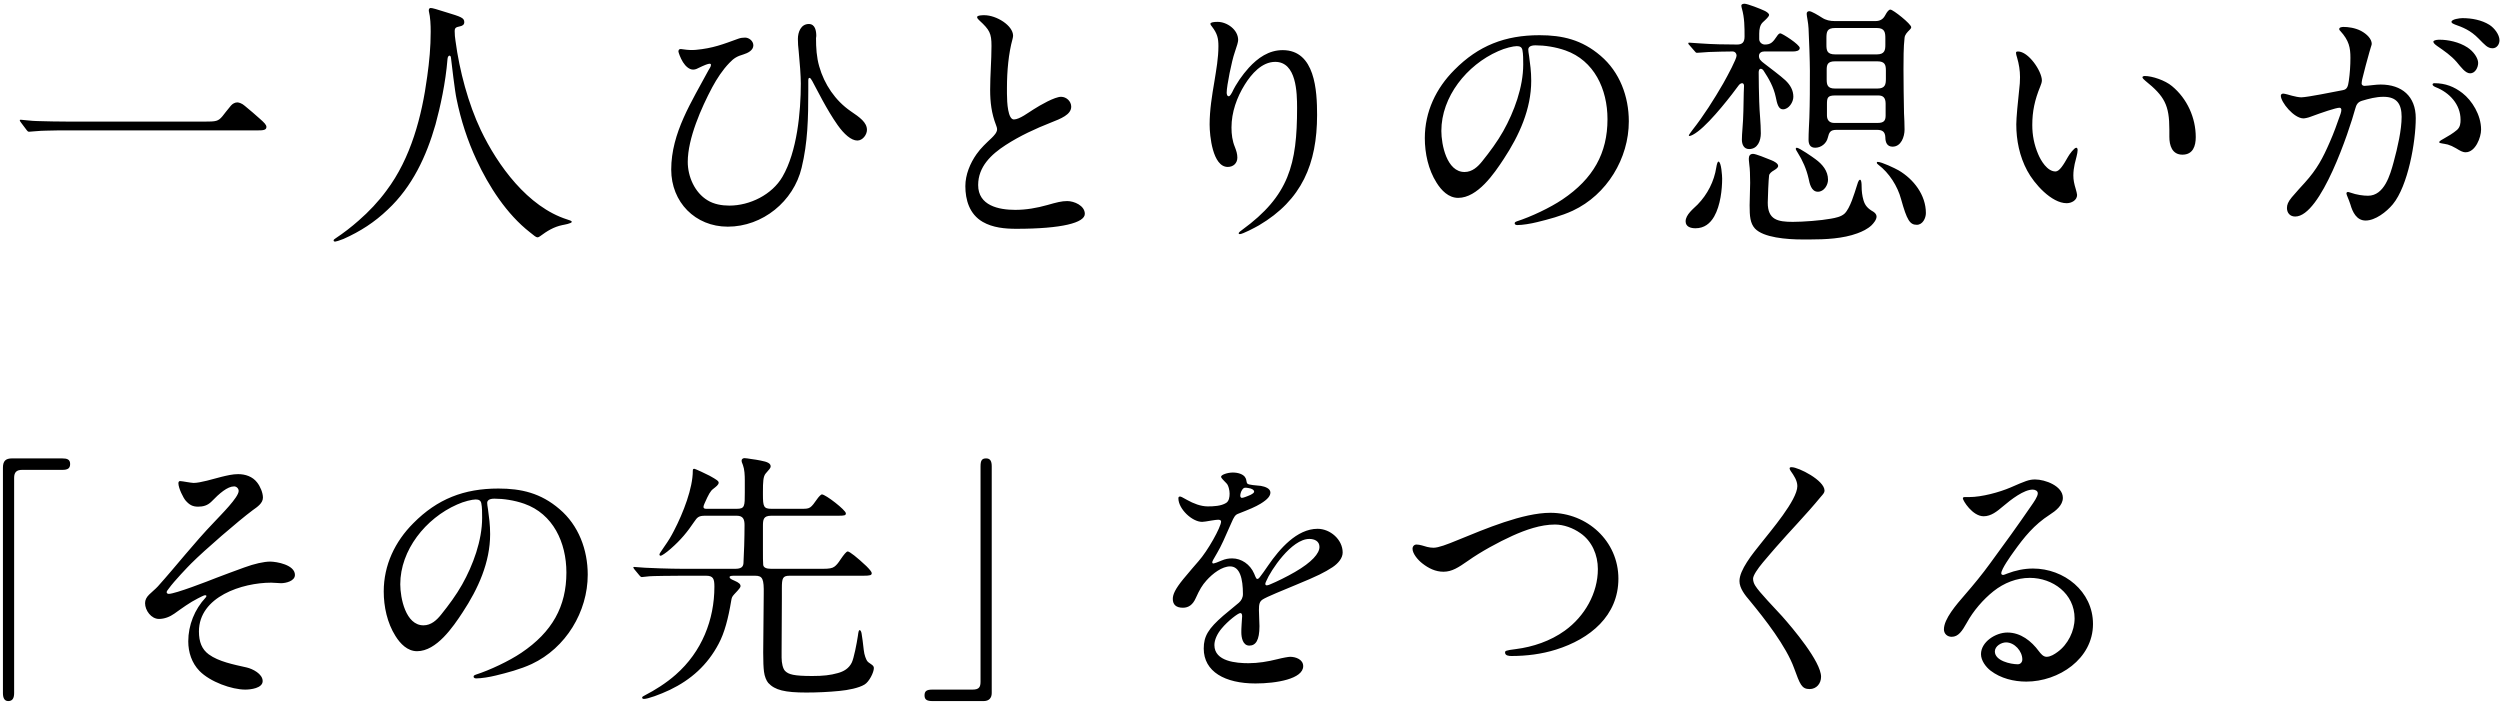<svg width="375" height="106" viewBox="0 0 375 106" fill="none" xmlns="http://www.w3.org/2000/svg">
<path d="M10.363 18.24H30.683C32.403 18.24 32.722 18.2 33.362 17.44C33.642 17.08 34.042 16.56 34.642 15.84C34.883 15.56 35.242 15.36 35.602 15.36C35.843 15.36 36.322 15.52 36.722 15.88C37.483 16.52 38.362 17.24 38.962 17.8C39.642 18.4 39.962 18.72 39.962 19.04C39.962 19.52 39.483 19.56 38.602 19.56H10.242C9.162 19.56 7.923 19.56 6.843 19.6C6.003 19.6 4.603 19.76 4.362 19.76C4.202 19.76 4.122 19.68 4.003 19.52L3.163 18.4C3.042 18.24 2.962 18.12 2.962 18.04C2.962 17.96 3.083 17.96 3.123 17.96C3.322 17.96 4.843 18.16 5.603 18.16C6.883 18.2 8.803 18.24 10.363 18.24ZM69.642 3.32C69.642 3.72 69.362 3.88 68.963 3.96C68.403 4.08 68.203 4.16 68.203 4.68C68.203 5.16 68.243 5.64 68.323 6.12C68.922 10.64 70.243 15.56 72.123 19.52C74.642 24.8 79.162 31.04 85.082 32.92C85.442 33.04 85.763 33.12 85.763 33.28C85.763 33.52 84.562 33.72 84.362 33.76C83.043 34.04 82.082 34.64 81.002 35.44C80.882 35.52 80.763 35.6 80.603 35.6C80.403 35.6 80.082 35.32 79.483 34.84C76.002 32.12 73.323 27.96 71.483 24C70.123 21.08 69.123 18 68.483 14.84C68.243 13.8 67.722 9.36 67.642 8.64C67.603 8.2 67.162 8.24 67.123 8.88C66.843 12.4 66.043 16.04 65.323 18.68C63.962 23.44 61.843 28 58.163 31.44C56.203 33.32 54.042 34.72 51.523 35.84C50.922 36.08 50.403 36.24 50.282 36.24C50.163 36.24 50.042 36.2 50.042 36.08C50.042 35.96 50.123 35.88 50.322 35.76C51.523 34.96 52.722 34.04 53.803 33.08C55.322 31.76 56.763 30.24 57.962 28.6C61.642 23.72 63.282 17.44 64.082 11.48C64.403 9.2 64.603 7.04 64.603 4.76C64.603 3.72 64.562 2.64 64.323 1.64V1.52C64.323 1.32 64.442 1.2 64.603 1.2C64.882 1.2 65.522 1.4 66.922 1.84C69.162 2.52 69.642 2.68 69.642 3.32ZM102.043 7.36C102.163 7.36 102.243 7.36 102.483 7.4C103.283 7.52 103.803 7.52 104.363 7.48C106.963 7.24 108.443 6.64 110.763 5.8C111.083 5.68 111.443 5.64 111.763 5.64C112.363 5.64 113.003 6.16 113.003 6.8C113.003 7.56 112.163 7.96 111.523 8.16C110.563 8.44 110.083 8.72 109.403 9.44C108.363 10.52 107.563 11.76 106.843 13.08C105.203 16.16 103.163 20.76 103.163 24.28C103.163 26.48 104.203 28.88 106.123 30.04C107.083 30.64 108.283 30.84 109.403 30.84C112.483 30.84 115.803 29.2 117.363 26.52C119.563 22.76 120.123 16.8 120.123 12.52C120.123 11.44 119.963 9.28 119.803 7.68C119.723 7.04 119.683 6.44 119.683 5.84C119.683 4.84 120.123 3.6 121.323 3.6C122.283 3.6 122.443 4.64 122.443 5.4C122.443 5.52 122.403 5.64 122.403 5.72C122.403 7.16 122.483 8.56 122.883 9.96C123.643 12.64 125.283 15.08 127.603 16.68C128.963 17.6 130.043 18.36 130.043 19.48C130.043 20.2 129.403 21.08 128.603 21.08C127.683 21.08 126.603 20.12 125.643 18.76C124.003 16.44 122.523 13.4 121.843 12.16C121.683 11.88 121.563 11.68 121.403 11.68C121.283 11.68 121.243 11.88 121.243 12.08V13.56C121.243 17.8 121.163 21.36 120.243 25.16C119.043 30.2 114.403 34 109.163 34C104.283 34 100.683 30.32 100.683 25.44C100.683 19.92 103.763 15.24 106.283 10.52C106.363 10.4 106.443 10.28 106.523 10.12C106.603 9.96 106.643 9.88 106.643 9.72C106.643 9.6 106.563 9.56 106.443 9.56C106.203 9.56 105.763 9.72 104.683 10.24C104.483 10.36 104.203 10.44 103.963 10.44C103.403 10.44 102.843 9.96 102.443 9.32C102.043 8.68 101.763 7.84 101.763 7.72C101.763 7.56 101.843 7.36 102.043 7.36ZM152.443 34.32C150.763 34.32 148.923 34.16 147.403 33.28C145.403 32.12 144.803 29.96 144.803 27.92C144.803 26.2 145.523 24.48 146.483 23.12C147.123 22.2 147.963 21.44 148.763 20.68C149.083 20.36 149.563 19.88 149.563 19.4C149.563 19.2 149.483 18.96 149.403 18.76C148.723 17 148.523 15.32 148.523 13.48C148.523 11.28 148.723 9.08 148.723 6.88C148.723 5 148.443 4.48 146.923 3.08C146.803 2.96 146.563 2.76 146.563 2.56C146.563 2.28 147.483 2.28 147.643 2.28C149.483 2.28 151.963 3.84 151.963 5.36C151.963 5.48 151.923 5.68 151.883 5.84C151.283 8 151.043 10.68 151.043 13.16V14.04C151.043 15.48 151.203 17.92 152.083 17.92C152.923 17.92 154.323 16.84 155.043 16.4C156.043 15.76 158.203 14.52 159.163 14.52C159.963 14.52 160.683 15.2 160.683 16C160.683 17.2 159.123 17.8 157.603 18.4C155.363 19.28 153.003 20.36 150.843 21.76C148.683 23.16 146.723 25 146.723 27.76C146.723 30.84 149.803 31.48 152.283 31.48C153.923 31.48 155.523 31.2 157.083 30.76C158.483 30.36 159.243 30.16 160.083 30.16C161.123 30.16 162.723 30.84 162.723 32.08C162.723 33.4 159.323 34.32 152.443 34.32ZM185.963 35.12C185.883 35.12 185.803 35.08 185.803 35C185.803 34.84 186.163 34.6 186.323 34.48C193.363 29.36 194.562 24.64 194.562 16.2C194.562 13.92 194.483 9.28 191.283 9.28C189.283 9.28 187.723 11.08 186.723 12.68C185.523 14.6 184.723 16.84 184.723 19.12C184.723 20.16 184.843 21.12 185.243 22.08C185.443 22.6 185.603 23.08 185.603 23.64C185.603 24.48 185.003 25.04 184.163 25.04C181.883 25.04 181.443 20.32 181.443 18.68C181.443 16.48 181.803 14.32 182.163 12.2C182.443 10.44 182.763 8.72 182.763 6.92C182.763 5.76 182.603 5.04 181.803 4C181.683 3.84 181.563 3.72 181.563 3.56C181.563 3.36 182.043 3.28 182.643 3.28C184.043 3.28 185.723 4.44 185.723 6C185.723 6.28 185.563 6.84 185.203 7.88C184.763 9.12 184.003 12.88 184.003 13.88C184.003 14.08 184.043 14.44 184.323 14.44C184.483 14.44 184.723 14.04 184.803 13.88C185.443 12.52 186.323 11.28 187.323 10.16C188.683 8.68 190.323 7.52 192.403 7.52C197.283 7.52 197.563 13.64 197.563 17.24C197.563 24.56 195.283 30 188.843 33.8C188.283 34.12 186.403 35.12 185.963 35.12ZM230.323 6.8C229.523 6.8 229.243 7.08 229.243 7.44C229.243 7.72 229.283 7.84 229.363 8.4C229.523 9.6 229.683 10.68 229.683 12.12C229.683 16.36 227.883 20.32 225.563 23.84C224.123 26.04 221.643 29.68 218.723 29.68C217.283 29.68 216.203 28.56 215.483 27.4C214.243 25.44 213.723 23 213.723 20.72C213.723 16.76 215.403 13.24 218.163 10.48C221.763 6.84 225.763 5.28 230.923 5.28C234.363 5.28 237.283 5.96 240.083 8.36C242.963 10.8 244.323 14.48 244.323 18.2C244.323 23.76 241.043 29.2 235.923 31.6C234.203 32.4 232.203 32.92 230.563 33.32C229.603 33.56 228.363 33.76 227.603 33.76C227.443 33.76 227.203 33.72 227.203 33.48C227.203 33.32 227.403 33.24 227.523 33.2C229.643 32.52 232.523 31.16 234.363 29.92C239.003 26.8 241.123 22.96 241.123 17.88C241.123 13.36 239.123 9.08 234.803 7.56C233.323 7.04 231.683 6.8 230.323 6.8ZM227.523 6.92C227.003 6.92 225.763 7.2 224.723 7.68C220.003 9.76 216.203 14.52 216.203 19.64C216.203 21.68 217.003 25.8 219.683 25.8C220.843 25.8 221.683 25 222.323 24.2C223.483 22.76 224.603 21.24 225.483 19.68C227.123 16.76 228.483 13.08 228.483 9.68C228.483 8.92 228.483 8.08 228.363 7.52C228.283 7.08 228.003 6.92 227.523 6.92ZM254.203 7.68L253.403 6.76C253.283 6.64 253.243 6.6 253.243 6.48C253.243 6.4 253.323 6.4 253.403 6.4C253.603 6.4 254.563 6.48 255.163 6.52C256.803 6.64 258.803 6.68 260.563 6.68C261.363 6.68 261.683 6.32 261.683 5.48C261.683 4.08 261.683 2.68 261.283 1.28C261.243 1.16 261.203 0.96 261.203 0.84C261.203 0.6 261.523 0.56 261.683 0.56C262.123 0.56 264.163 1.36 264.643 1.6C264.923 1.72 265.363 2 265.363 2.24C265.363 2.48 264.883 2.92 264.443 3.32C264.003 3.72 263.883 4.36 263.883 5.04V5.88C263.883 6.32 264.283 6.68 264.723 6.68C265.603 6.68 265.923 6.36 266.563 5.4C266.683 5.2 266.883 5 267.043 5C267.323 5 269.963 6.68 269.963 7.2C269.963 7.64 269.363 7.72 268.963 7.72H264.643C264.243 7.72 263.843 7.92 263.843 8.4C263.843 8.84 264.083 9.12 264.683 9.56C265.363 10.08 267.163 11.44 267.803 12.04C268.563 12.76 269.003 13.56 269.003 14.52C269.003 15.32 268.323 16.4 267.443 16.4C266.763 16.4 266.563 15.56 266.363 14.56C266.043 13.04 265.323 11.8 264.563 10.64C264.443 10.44 264.283 10.32 264.123 10.32C263.843 10.32 263.803 10.64 263.803 10.88C263.803 12.36 263.843 13.84 263.883 15.28C263.923 16.88 264.123 18.44 264.123 20C264.123 21.12 263.643 22.36 262.363 22.36C261.563 22.36 261.283 21.64 261.283 20.96C261.283 20.44 261.323 19.92 261.363 19.4C261.523 17.56 261.523 15.72 261.563 13.92C261.563 13.56 261.603 13.2 261.603 12.88C261.603 12.68 261.523 12.48 261.323 12.48C261.123 12.48 260.923 12.64 260.803 12.8C259.963 13.96 256.763 18.16 254.683 19.72C254.163 20.12 253.643 20.4 253.403 20.4C253.363 20.4 253.323 20.36 253.323 20.32C253.323 20.24 253.523 19.96 253.883 19.48C255.523 17.4 257.123 14.88 258.483 12.52C259.203 11.24 260.483 8.84 260.483 8.36C260.483 8 260.243 7.72 259.883 7.72C258.963 7.72 257.523 7.76 256.323 7.8C255.563 7.84 254.883 7.92 254.563 7.92C254.403 7.92 254.363 7.88 254.203 7.68ZM275.203 3.16H281.323C281.963 3.16 282.443 2.92 282.763 2.32C283.083 1.72 283.323 1.44 283.563 1.44C283.963 1.44 286.683 3.6 286.683 4.08C286.683 4.24 286.523 4.4 286.443 4.48C286.083 4.84 285.723 5.2 285.683 5.68C285.523 7 285.523 9 285.523 10.36C285.523 12.56 285.563 14.76 285.603 17C285.643 17.8 285.683 18.6 285.683 19.44C285.683 20.52 285.163 22 283.883 22C283.043 22 282.803 21.32 282.803 20.6C282.763 19.76 282.363 19.48 281.563 19.48H275.443C274.523 19.48 274.363 19.88 274.163 20.68C273.963 21.52 273.163 22.16 272.283 22.16C271.523 22.16 271.283 21.64 271.283 20.96C271.283 19.84 271.363 18.76 271.403 17.68C271.483 15.32 271.483 13 271.483 10.64C271.483 9.28 271.363 5.8 271.283 4.28C271.243 3.36 271.003 2.44 271.003 2.08C271.003 1.84 271.123 1.68 271.403 1.68C271.723 1.68 272.723 2.28 273.283 2.64C273.883 3.04 274.523 3.16 275.203 3.16ZM281.523 4.2H275.283C274.043 4.2 273.963 4.76 273.963 5.76V6.72C273.963 7.56 274.043 8.16 275.283 8.16H281.523C282.723 8.16 282.803 7.48 282.803 6.72V5.76C282.803 4.88 282.723 4.2 281.523 4.2ZM281.603 9.2H275.243C274.123 9.2 274.003 9.72 274.003 10.48V11.92C274.003 12.72 274.123 13.28 275.243 13.28H281.603C282.763 13.28 282.883 12.68 282.883 11.84V10.6C282.883 9.76 282.763 9.2 281.603 9.2ZM281.763 14.32H275.243C274.123 14.32 274.043 14.68 274.043 15.64V17.32C274.043 18.04 274.443 18.44 275.123 18.44H281.643C282.603 18.44 282.843 18.08 282.843 17.32V15.56C282.843 14.68 282.483 14.32 281.763 14.32ZM269.523 22.16C269.883 22.16 271.963 23.6 272.323 23.88C273.363 24.64 274.203 25.64 274.203 26.96C274.203 27.76 273.603 28.76 272.683 28.76C271.683 28.76 271.443 27.52 271.283 26.76C270.963 25.36 270.403 24.08 269.643 22.88C269.523 22.68 269.363 22.44 269.363 22.32C269.363 22.24 269.443 22.16 269.523 22.16ZM262.963 23.08C263.363 23.08 264.843 23.68 265.723 24.04C266.123 24.2 266.723 24.52 266.723 24.88C266.723 25.16 266.403 25.36 266.083 25.56C265.723 25.76 265.403 26.04 265.363 26.32C265.283 26.84 265.163 29.72 265.163 30.4C265.163 32.96 266.643 33.28 268.923 33.28C270.443 33.28 273.163 33.08 274.643 32.8C275.323 32.68 276.163 32.52 276.683 32.04C277.523 31.24 278.163 29 278.523 27.88C278.603 27.64 278.763 26.96 279.003 26.96C279.203 26.96 279.243 27.48 279.243 27.96C279.243 28.64 279.323 29.36 279.523 30.04C279.763 30.84 280.163 31.28 281.003 31.76C281.243 31.92 281.483 32.16 281.483 32.48C281.483 32.96 281.043 33.48 280.723 33.8C280.123 34.36 279.363 34.72 278.603 35C276.443 35.8 273.803 35.92 271.483 35.92H270.363C268.003 35.92 264.523 35.64 263.243 34.28C262.523 33.48 262.443 32.44 262.443 30.8C262.443 29.68 262.523 28.56 262.523 27.44C262.523 26.32 262.483 25.24 262.403 24.76C262.323 24.04 262.323 23.92 262.323 23.8C262.323 23.4 262.483 23.08 262.963 23.08ZM258.323 26.8C258.323 28.36 258.083 30.8 257.123 32.48C256.523 33.52 255.643 34.24 254.323 34.24C253.643 34.24 252.843 34.04 252.843 33.2C252.843 32.2 254.003 31.32 254.643 30.68C256.123 29.16 257.123 27.2 257.443 25.12C257.523 24.6 257.643 24.24 257.763 24.24C258.203 24.24 258.323 26.44 258.323 26.8ZM281.643 24.28C282.243 24.28 284.243 25.24 284.803 25.56C287.043 26.88 288.883 29.24 288.883 31.96C288.883 32.72 288.403 33.72 287.523 33.72C286.483 33.72 286.043 33.04 285.163 29.88C284.643 27.92 283.363 25.92 281.763 24.72C281.603 24.6 281.523 24.52 281.523 24.4C281.523 24.32 281.563 24.28 281.643 24.28ZM302.403 7.88C302.403 7.76 302.563 7.72 302.683 7.72C304.283 7.72 306.243 10.64 306.283 12.04C306.283 12.36 306.163 12.64 306.043 12.96C305.203 15 304.843 16.72 304.843 18.76C304.843 20.28 305.123 21.72 305.723 23.12C306.123 24.08 307.083 25.72 308.323 25.72C308.923 25.72 309.523 24.72 310.203 23.52C310.403 23.16 311.123 22.16 311.443 22.16C311.603 22.16 311.643 22.36 311.643 22.52C311.643 23 311.363 23.92 311.203 24.6C311.083 25.16 311.003 25.72 311.003 26.32C311.003 27 311.123 27.56 311.363 28.36C311.443 28.64 311.563 29.08 311.563 29.24C311.563 30.04 310.723 30.48 310.003 30.48C307.723 30.48 305.123 27.56 304.083 25.6C302.923 23.44 302.443 21.04 302.443 18.64C302.443 17.72 302.683 15.2 302.883 13.4C302.963 12.8 303.003 12.2 303.003 11.56C303.003 10.56 302.843 9.6 302.563 8.64C302.483 8.4 302.403 8.12 302.403 7.88ZM321.723 11.4C322.803 11.4 324.763 12.04 325.803 12.92C328.083 14.8 329.363 17.68 329.363 20.56C329.363 21.88 328.963 23.2 327.363 23.2C325.803 23.2 325.403 21.8 325.403 20.52V19.44C325.403 15.76 324.683 14.44 321.803 12.12C321.643 12 321.363 11.72 321.363 11.6C321.363 11.44 321.603 11.4 321.723 11.4ZM367.723 3.28C367.723 2.88 368.963 2.72 369.363 2.72C370.763 2.72 372.243 3 373.403 3.72C374.163 4.2 374.923 5.2 374.923 6.04C374.923 6.64 374.523 7.24 373.883 7.24C373.123 7.24 372.723 6.72 371.803 5.8C370.563 4.52 369.363 4.08 368.243 3.68C368.043 3.6 367.723 3.48 367.723 3.28ZM345.523 17.76C344.083 17.76 342.123 15.32 342.123 14.36C342.123 14.16 342.283 14.04 342.483 14.04C342.683 14.04 343.403 14.24 343.803 14.36C344.243 14.48 344.843 14.6 345.203 14.6C346.283 14.56 349.723 13.84 351.443 13.52C352.123 13.4 352.203 12.88 352.323 12.12C352.483 11 352.563 9.84 352.563 8.68C352.563 7.16 352.363 6.08 351.043 4.64C350.923 4.52 350.883 4.48 350.883 4.36C350.883 4.08 351.323 4.04 351.523 4.04C352.203 4.04 353.243 4.16 354.163 4.64C355.043 5.12 355.763 5.84 355.763 6.6C355.763 6.72 355.483 7.48 355.403 7.84C355.043 9.16 354.683 10.4 354.323 11.92C354.283 12.12 354.243 12.4 354.243 12.52C354.243 12.76 354.443 12.88 354.683 12.88C355.003 12.88 355.483 12.8 355.963 12.76C356.323 12.72 356.723 12.68 357.083 12.68C360.283 12.68 362.363 14.44 362.363 17.72C362.363 21.28 361.203 27.88 358.923 30.64C357.963 31.8 356.283 33.08 354.843 33.08C353.483 33.08 352.883 31.8 352.563 30.68C352.283 29.8 351.963 29.24 351.963 29C351.963 28.88 352.083 28.8 352.163 28.8C352.243 28.8 352.323 28.8 352.523 28.88C353.523 29.24 354.523 29.36 355.203 29.36C357.643 29.36 358.523 26.24 359.043 24.32C359.643 22.12 360.243 19.48 360.243 17.52C360.243 15.6 359.523 14.52 357.523 14.52C356.403 14.52 355.363 14.8 354.283 15.12C353.643 15.32 353.443 15.72 353.283 16.32C352.403 19.56 348.123 32.48 344.283 32.48C343.483 32.48 343.043 31.92 343.043 31.2C343.043 30.72 343.203 30.28 343.763 29.6C344.443 28.8 345.243 27.92 345.723 27.4C347.563 25.36 348.403 23.76 349.483 21.28C350.083 19.92 350.523 18.68 351.083 17.08C351.163 16.88 351.203 16.6 351.203 16.48C351.203 16.32 351.123 16.16 350.923 16.16C350.403 16.16 348.283 16.88 346.563 17.52C346.283 17.64 345.723 17.76 345.523 17.76ZM365.003 6.24C365.003 6.12 365.243 6.04 365.403 6C365.563 5.96 365.883 5.96 366.003 5.96C367.163 5.96 368.843 6.28 370.123 7.12C371.043 7.72 371.723 8.72 371.723 9.44C371.723 10.12 371.283 11 370.523 11C369.803 11 369.163 10.08 368.483 9.28C367.643 8.32 366.643 7.64 365.603 6.92C365.203 6.64 365.003 6.44 365.003 6.24ZM372.163 19.44C372.163 20.6 371.323 22.84 369.843 22.84C369.363 22.84 369.003 22.6 368.403 22.24C367.923 21.96 367.563 21.8 367.163 21.68C366.843 21.6 366.523 21.56 366.323 21.52C366.043 21.48 365.883 21.44 365.883 21.32C365.883 21.16 366.403 20.88 366.563 20.8C367.203 20.44 367.963 20 368.563 19.48C369.043 19.04 369.083 18.48 369.083 17.96C369.083 15.64 367.403 13.88 365.363 13.08C365.163 13 364.883 12.84 364.883 12.68C364.883 12.52 365.043 12.48 365.163 12.48C366.803 12.48 368.123 13 369.363 13.96C370.803 15.08 372.163 17.24 372.163 19.44ZM1.24 105.16C0.68 105.16 0.44 104.72 0.44 103.96V70.16C0.44 69.16 0.84 68.76 1.8 68.76H9.32C10.08 68.76 10.52 68.92 10.52 69.6C10.52 70.28 10.12 70.48 9.36 70.48H3.32C2.48 70.48 2.12 70.84 2.12 71.68V103.96C2.12 104.72 1.88 105.16 1.24 105.16ZM35.72 71.12C36.8 71.12 37.88 71.48 38.56 72.36C39.04 72.96 39.44 73.92 39.44 74.64C39.44 75.48 38.6 76.04 37.92 76.52C35.72 78.16 30.68 82.52 28.68 84.52C28.24 84.96 26.12 87.16 25.32 88.28C25.08 88.56 25 88.72 25 88.84C25 89 25.16 89.08 25.32 89.08C26.28 89.08 31.24 87.16 32.44 86.68C33.56 86.24 35.12 85.68 36.64 85.12C38.16 84.56 39.6 84.24 40.52 84.24C41.48 84.24 44.24 84.72 44.24 86.24C44.24 87.16 42.88 87.48 42.16 87.48C41.68 87.48 41.2 87.4 40.68 87.4C36.36 87.4 29.84 89.48 29.84 94.72C29.84 96.28 30.28 97.4 31.32 98.16C32.8 99.24 35.04 99.68 37 100.12C37.88 100.32 39.4 101.08 39.4 102.16C39.4 103.24 37.56 103.44 36.8 103.44C34.76 103.44 31.52 102.28 29.92 100.64C28.76 99.44 28.24 97.84 28.24 96.2C28.24 93.76 29.2 91.4 30.84 89.64C30.92 89.56 30.96 89.48 30.96 89.4C30.96 89.32 30.88 89.28 30.76 89.28C30.6 89.28 30 89.6 29.68 89.76C28.48 90.36 27.28 91.24 26.16 92.04C25.48 92.52 24.68 92.84 23.84 92.84C22.68 92.84 21.76 91.56 21.76 90.48C21.76 90 21.96 89.6 22.36 89.2C22.76 88.8 23.32 88.36 23.68 87.96C26.48 84.84 29.08 81.48 32.12 78.32C33.16 77.2 35.8 74.6 35.8 73.64C35.8 73.28 35.48 72.96 35.12 72.96C34.12 72.96 32.92 74 31.72 75.24C31.12 75.84 30.44 76 29.72 76C28.88 76 28.4 75.72 27.84 75.08C27.52 74.72 26.76 73.24 26.76 72.48C26.76 72.32 26.84 72.16 27 72.16C27.16 72.16 27.64 72.24 28.12 72.32C28.44 72.36 28.8 72.44 29.04 72.44C30.04 72.44 32 71.84 33.24 71.52C34.08 71.32 34.88 71.12 35.72 71.12ZM74.16 74.8C73.36 74.8 73.08 75.08 73.08 75.44C73.08 75.72 73.12 75.84 73.2 76.4C73.36 77.6 73.52 78.68 73.52 80.12C73.52 84.36 71.72 88.32 69.4 91.84C67.96 94.04 65.48 97.68 62.56 97.68C61.12 97.68 60.04 96.56 59.32 95.4C58.08 93.44 57.56 91 57.56 88.72C57.56 84.76 59.24 81.24 62 78.48C65.6 74.84 69.6 73.28 74.76 73.28C78.2 73.28 81.12 73.96 83.92 76.36C86.8 78.8 88.16 82.48 88.16 86.2C88.16 91.76 84.88 97.2 79.76 99.6C78.04 100.4 76.04 100.92 74.4 101.32C73.44 101.56 72.2 101.76 71.44 101.76C71.28 101.76 71.04 101.72 71.04 101.48C71.04 101.32 71.24 101.24 71.36 101.2C73.48 100.52 76.36 99.16 78.2 97.92C82.84 94.8 84.96 90.96 84.96 85.88C84.96 81.36 82.96 77.08 78.64 75.56C77.16 75.04 75.52 74.8 74.16 74.8ZM71.36 74.92C70.84 74.92 69.6 75.2 68.56 75.68C63.84 77.76 60.04 82.52 60.04 87.64C60.04 89.68 60.84 93.8 63.52 93.8C64.68 93.8 65.52 93 66.16 92.2C67.32 90.76 68.44 89.24 69.32 87.68C70.96 84.76 72.32 81.08 72.32 77.68C72.32 76.92 72.32 76.08 72.2 75.52C72.12 75.08 71.84 74.92 71.36 74.92ZM113.28 86.36H110.12C109.68 86.36 109.44 86.4 109.44 86.56C109.44 86.8 109.76 86.92 110.12 87.08C110.88 87.4 111.08 87.64 111.08 87.92C111.08 88.08 110.96 88.28 110.12 89.16C109.8 89.52 109.76 89.64 109.68 90.12C109.24 92.76 108.68 94.92 107.8 96.56C106.12 99.76 103.64 101.96 100.48 103.48C98.96 104.2 97.16 104.84 96.6 104.84C96.48 104.84 96.32 104.8 96.32 104.64C96.32 104.52 96.44 104.44 96.84 104.24C98.16 103.56 99.92 102.48 101.36 101.2C105.28 97.76 107.16 92.96 107.16 88C107.16 86.84 107 86.36 105.92 86.36H102.2C101.04 86.36 97.72 86.4 97.44 86.44C97.16 86.48 96.4 86.56 96.28 86.56C96.16 86.56 96.04 86.48 95.92 86.32L95.16 85.4C95.04 85.24 95 85.16 95 85.12C95 85.04 95.08 85.04 95.12 85.04L96.76 85.16C97.2 85.2 100.56 85.32 102.36 85.32H110.28C111.16 85.32 111.48 85.04 111.52 84.48C111.6 83.2 111.68 80.64 111.68 78.76C111.68 77.92 111.48 77.36 110.52 77.36H105.76C104.84 77.36 104.6 77.56 104.12 78.28C103.12 79.76 102.16 80.96 100.6 82.32C99.88 82.96 99.24 83.36 99.12 83.36C98.96 83.36 98.92 83.28 98.92 83.16C98.92 83.08 99 82.92 99.56 82.12C100.4 80.92 100.64 80.48 101.08 79.64C102.52 76.88 103.92 73.2 103.92 70.64C103.92 70.4 103.96 70.32 104.16 70.32C104.28 70.32 106 71.12 106.44 71.36C107.52 71.96 107.8 72.16 107.8 72.4C107.8 72.72 107.4 73 107 73.32C106.56 73.64 106.28 74.16 105.68 75.52C105.6 75.68 105.52 75.92 105.52 76.04C105.52 76.28 105.72 76.32 105.96 76.32H110.52C111.72 76.32 111.72 75.92 111.72 73.88V72.08C111.72 71.28 111.68 70.4 111.44 69.76C111.24 69.28 111.24 69.24 111.24 69.08C111.24 68.84 111.48 68.72 111.68 68.72C111.84 68.72 112.4 68.8 112.6 68.84C113.2 68.92 113.72 69 114.08 69.08C115.16 69.28 115.6 69.52 115.6 69.96C115.6 70.2 115.4 70.4 114.84 71.04C114.48 71.48 114.44 72.28 114.44 73.76V74.2C114.44 76 114.56 76.32 115.72 76.32H120.32C121.52 76.32 121.6 76.24 122.64 74.76C122.84 74.48 123.16 74.16 123.28 74.16C123.84 74.16 126.88 76.52 126.88 77C126.88 77.32 126.68 77.36 125.68 77.36H115.68C114.48 77.36 114.44 77.96 114.44 78.96V82.44C114.44 83.4 114.44 84.44 114.48 84.72C114.52 85.12 114.92 85.32 115.64 85.32H123.48C124.36 85.32 124.84 85.24 125.16 85C125.44 84.8 125.72 84.48 126.08 83.92C126.6 83.16 126.96 82.72 127.16 82.72C127.44 82.72 128.56 83.6 129.96 84.92C130.48 85.44 130.76 85.8 130.76 85.96C130.76 86.28 130.56 86.36 129.48 86.36H118.44C117.4 86.36 117.28 86.72 117.28 88.24V89.68C117.28 92.32 117.24 94.96 117.24 97.64V98.64C117.24 99.48 117.44 100.32 117.76 100.64C118.28 101.16 119.04 101.4 121.84 101.4C123.48 101.4 124.56 101.28 125.68 100.96C126.56 100.72 127.32 100.28 127.76 99.4C128.08 98.76 128.52 96.48 128.68 95.4C128.76 94.8 128.8 94.52 128.96 94.52C129.08 94.52 129.2 94.76 129.24 95.04C129.36 95.76 129.44 96.4 129.56 97.48C129.64 98.28 129.92 98.92 130.08 99.16C130.16 99.28 130.32 99.4 130.68 99.64C130.92 99.8 131.08 99.96 131.08 100.2C131.08 100.88 130.36 102.28 129.68 102.68C128.84 103.2 127.2 103.52 125.92 103.64C124.32 103.8 122.6 103.88 120.96 103.88C117.72 103.88 116.24 103.52 115.24 102.44C114.96 102.12 114.68 101.44 114.6 100.76C114.52 100.12 114.48 99.28 114.48 97.88L114.56 89.12C114.6 86.84 114.4 86.36 113.28 86.36ZM147.56 105.16H139.88C139.12 105.16 138.68 105 138.68 104.32C138.68 103.72 138.92 103.44 139.84 103.44H145.88C146.88 103.44 147.08 103.04 147.08 102.24V69.96C147.08 69.08 147.28 68.76 147.92 68.76C148.56 68.76 148.76 69.2 148.76 69.96V103.96C148.76 104.72 148.32 105.16 147.56 105.16ZM188.32 102.52C183.76 102.52 180.56 100.76 180.56 97.28C180.56 95.4 181.28 94.28 183.48 92.36L185.84 90.4C186.2 90.08 186.44 89.64 186.44 89.12C186.44 86.84 186 84.96 184.52 84.96C183.32 84.96 181.92 86 180.96 87.08C180.32 87.8 179.96 88.4 179.36 89.72C178.92 90.72 178.28 91.16 177.44 91.16C176.4 91.16 175.92 90.68 175.92 89.84C175.92 89.16 176.28 88.36 177.48 86.88C178.68 85.44 179.2 84.84 179.76 84.2C181.16 82.64 183.16 79.04 183.16 78.24C183.16 78 182.92 77.96 182.72 77.96C182.56 77.96 182.2 78 181.72 78.08C181.08 78.2 180.52 78.28 180.32 78.28C178.8 78.28 176.76 76.32 176.76 74.76C176.76 74.6 176.8 74.48 177 74.48C177.12 74.48 177.32 74.56 178.08 75C179 75.52 180.12 75.96 181.16 75.96C182 75.96 183.16 75.92 183.92 75.44C184.36 75.16 184.44 74.56 184.44 74.04C184.44 73.8 184.4 73.48 184.32 73.2C184.16 72.68 184.12 72.64 183.72 72.24C183.24 71.76 183.16 71.6 183.16 71.52C183.16 71.2 184.16 70.88 184.92 70.88C185.72 70.88 186.4 71.12 186.72 71.52C186.84 71.68 186.92 71.84 186.96 72.12C187.04 72.6 187.08 72.64 187.92 72.76C188.16 72.8 188.84 72.84 189.12 72.88C189.8 73 190.56 73.28 190.56 73.88C190.56 74.36 190.2 74.88 189.08 75.56C188.28 76.04 187.52 76.36 185.68 77.08C185.28 77.24 185.08 77.56 184.72 78.4C183.72 80.68 183.16 81.96 182.56 82.96C181.92 84.04 181.84 84.2 181.84 84.36C181.84 84.48 181.92 84.52 182.04 84.52C182.12 84.52 182.72 84.32 183.24 84.08C183.8 83.84 184.28 83.76 184.84 83.76C186.2 83.76 187.52 84.64 188.12 86.04L188.32 86.52C188.4 86.72 188.48 86.84 188.6 86.84C188.72 86.84 188.84 86.76 189.04 86.48C189.28 86.16 189.68 85.64 190.24 84.8C191.92 82.36 194.52 79.32 197.64 79.32C199.52 79.32 201.4 80.92 201.4 82.88C201.4 83.72 200.72 84.52 199.88 85.08C198.64 85.88 197.72 86.36 194.32 87.76L191.44 88.96C190.48 89.36 189.64 89.76 189.4 89.92C188.92 90.24 188.84 90.64 188.84 91.52C188.84 92 188.92 93.56 188.92 93.92C188.92 96.04 188.36 96.84 187.4 96.84C186.4 96.84 186.2 95.6 186.2 94.84C186.2 94.64 186.2 94.16 186.24 93.68L186.32 92.44C186.32 92.12 186.24 91.96 186.04 91.96C185.72 91.96 184.16 93.16 183.24 94.28C182.6 95.04 182.16 95.96 182.16 96.76C182.16 99.24 185.48 99.48 187.28 99.48C188.72 99.48 190.16 99.24 191.6 98.88C192.36 98.68 193.28 98.52 193.52 98.52C194.36 98.52 195.48 98.92 195.48 99.92C195.48 101.84 191.44 102.52 188.32 102.52ZM186.28 74.68C186.4 74.68 186.52 74.64 186.76 74.56C186.92 74.52 187.36 74.32 187.56 74.24C187.96 74.04 188.12 73.88 188.12 73.76C188.12 73.52 187.84 73.28 187.24 73.2C187 73.16 186.92 73.16 186.76 73.16C186.6 73.16 186.44 73.28 186.32 73.48C186.12 73.76 186.04 74.16 186.04 74.36C186.04 74.56 186.16 74.68 186.28 74.68ZM190 87.8C190.24 87.8 190.44 87.68 190.56 87.64C191.44 87.28 193.08 86.48 194.24 85.8C196.8 84.32 197.92 83 197.92 82.04C197.92 81.16 197.16 80.84 196.4 80.84C193.72 80.84 190.6 85.56 189.92 87.2C189.8 87.44 189.8 87.52 189.8 87.6C189.8 87.72 189.88 87.8 190 87.8ZM216.52 85.76C215.32 85.76 214.28 85.24 213.36 84.52C212.68 84 211.88 83.04 211.88 82.32C211.88 81.96 212.12 81.68 212.48 81.68C213 81.68 213.6 81.92 214.08 82.04C214.4 82.12 214.72 82.16 215.04 82.16C215.76 82.16 217.04 81.68 218.68 81C222.8 79.32 228.44 76.92 232.56 76.92C238.08 76.92 242.76 81.16 242.76 86.8C242.76 92.36 238.52 95.84 233.4 97.44C231.24 98.12 228.96 98.4 226.72 98.4C226.36 98.4 225.76 98.36 225.76 97.88C225.76 97.64 225.8 97.56 227.4 97.36C229.92 97.04 232.56 96.16 234.72 94.6C237.72 92.44 239.68 88.96 239.68 85.36C239.68 83.24 238.8 81.16 237.04 79.96C235.96 79.2 234.56 78.68 233.24 78.68C231.08 78.68 228.84 79.48 226.88 80.36C224.76 81.32 222.12 82.76 220.2 84.12C218.76 85.12 217.8 85.76 216.52 85.76ZM268.44 70.28C268.44 70.08 268.6 70.08 268.76 70.08C269.76 70.08 273.68 72.04 273.68 73.6C273.68 73.88 273.48 74.12 273.12 74.52C270.92 77.2 268.48 79.68 266.36 82.12C266 82.56 265.16 83.48 264.44 84.36C263.64 85.32 262.96 86.32 262.96 86.8C262.96 87.16 263.08 87.52 263.28 87.84C263.88 88.84 266.24 91.24 267.32 92.44C268.88 94.2 273.16 99.24 273.16 101.52C273.16 102.52 272.48 103.36 271.44 103.36C270.24 103.36 270 102.64 269.12 100.24C267.92 96.92 264.72 92.84 262.48 90.12C261.76 89.28 260.92 88.24 260.92 87.16C260.92 86.32 261.4 85.32 262.04 84.32C262.72 83.24 263.6 82.2 264.16 81.48C265.6 79.64 269.6 75 269.6 72.92C269.6 72.08 269.08 71.32 268.6 70.64C268.52 70.52 268.44 70.36 268.44 70.28ZM303.949 102.24C302.069 102.24 300.109 101.76 298.589 100.6C297.869 100.04 297.149 99.08 297.149 98.12C297.149 96.28 299.349 94.88 301.109 94.88C303.109 94.88 304.709 96.16 305.829 97.68C306.109 98.04 306.469 98.52 306.989 98.52C307.589 98.52 308.189 98.12 308.629 97.8C310.189 96.68 311.189 94.64 311.189 92.76C311.189 89.04 307.909 86.68 304.469 86.68C302.509 86.68 300.589 87.44 299.029 88.68C297.469 89.92 295.989 91.64 295.029 93.4C294.309 94.68 293.749 95.52 292.749 95.52C292.109 95.52 291.589 95.08 291.589 94.4C291.589 92.84 293.429 90.72 294.749 89.2C296.069 87.68 297.349 86.12 298.509 84.52C300.629 81.64 302.709 78.76 304.709 75.84C305.069 75.32 305.669 74.48 305.669 74C305.669 73.6 305.229 73.44 304.909 73.44C303.589 73.44 301.709 74.88 300.389 76C299.589 76.68 298.669 77.44 297.549 77.44C295.869 77.44 294.429 75.08 294.429 74.76C294.429 74.6 294.549 74.56 294.749 74.56H295.389C297.269 74.56 299.909 73.84 301.589 73.12C303.789 72.16 304.349 71.92 305.269 71.92C306.749 71.92 309.429 72.88 309.429 74.68C309.429 75.8 308.349 76.64 307.469 77.2C305.109 78.72 303.629 80.56 302.029 82.8C301.629 83.36 300.189 85.36 300.189 86C300.189 86.16 300.309 86.24 300.469 86.24C300.589 86.24 300.869 86.12 301.069 86.04C302.309 85.56 303.629 85.28 304.949 85.28C309.589 85.28 313.949 88.68 313.949 93.6C313.949 98.84 308.789 102.24 303.949 102.24ZM302.669 99.64C303.069 99.64 303.349 99.32 303.349 98.92C303.349 97.68 302.189 96.36 300.909 96.36C300.189 96.36 299.229 96.92 299.229 97.72C299.229 99.12 301.589 99.64 302.669 99.64Z" fill="black"/>
</svg>
